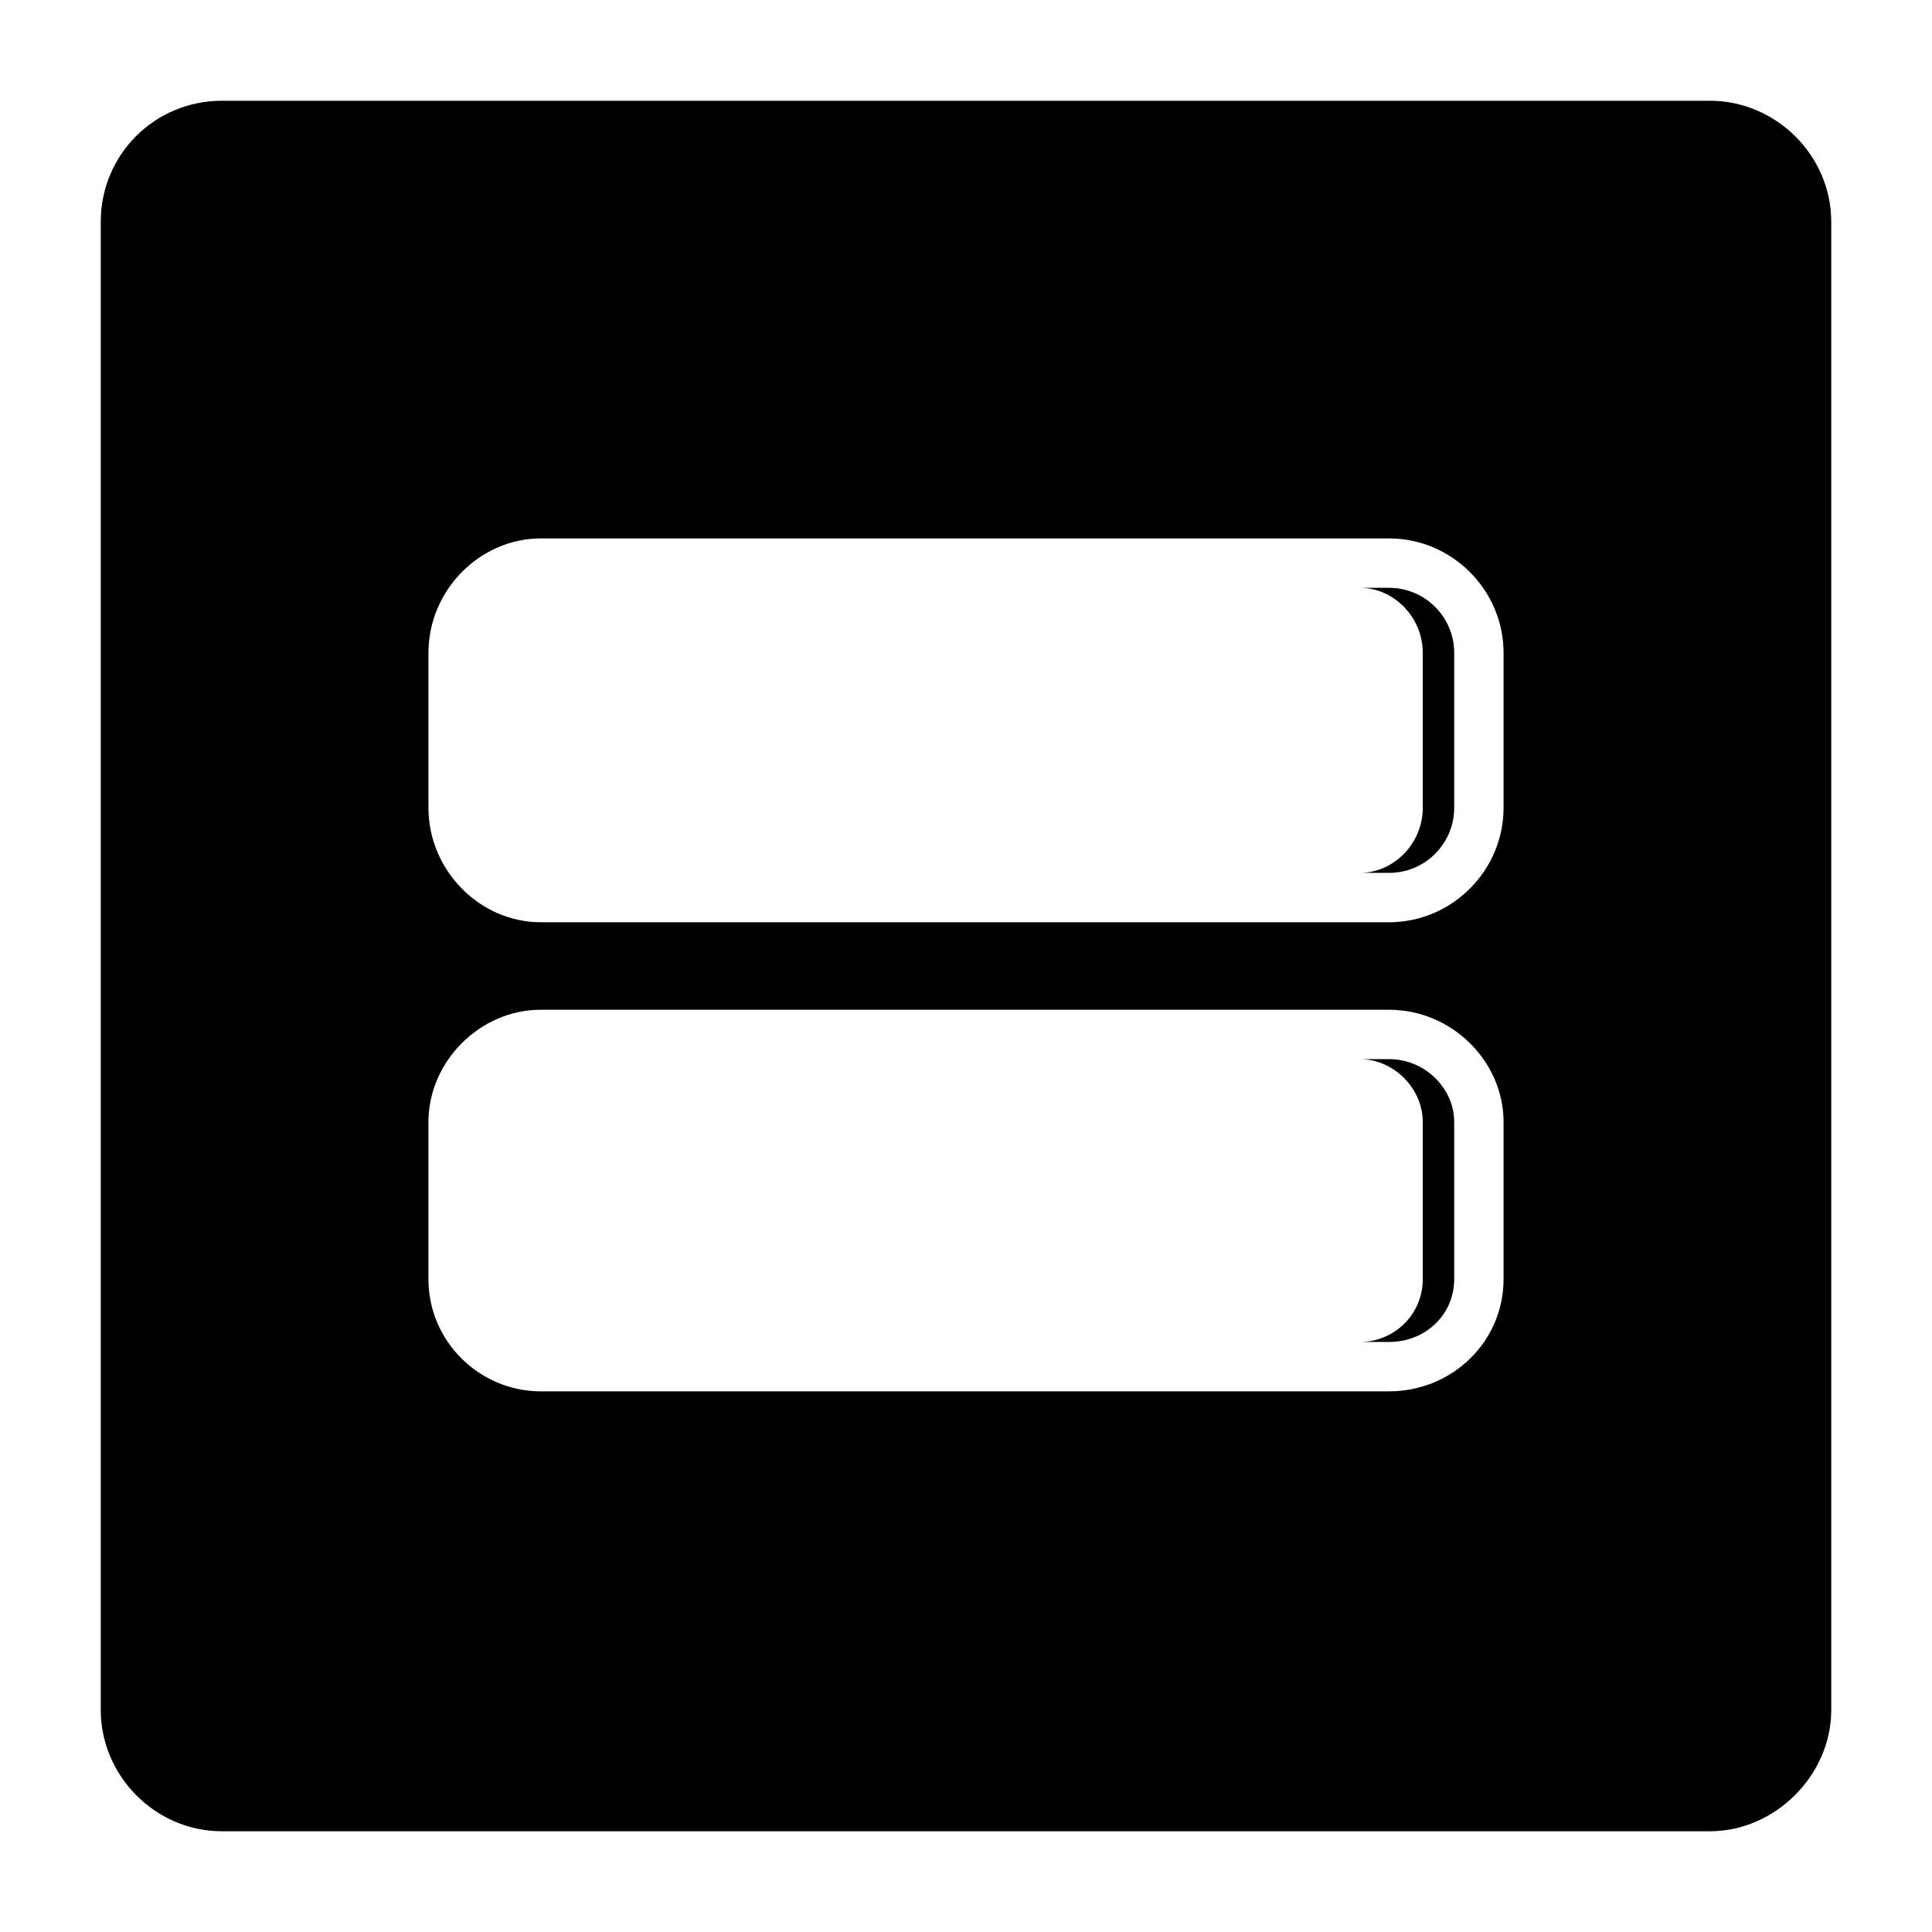 <?xml version="1.0" encoding="UTF-8"?>
<!-- Uploaded to: SVG Repo, www.svgrepo.com, Generator: SVG Repo Mixer Tools -->
<svg fill="#000000" width="800px" height="800px" version="1.1" viewBox="144 144 512 512" xmlns="http://www.w3.org/2000/svg">
 <path d="m202.82 170.7h394.36c17.25 0 32.121 14.277 32.121 32.121v394.36c0 17.25-14.871 32.121-32.121 32.121h-394.36c-17.844 0-32.121-14.871-32.121-32.121v-394.36c0-17.844 14.277-32.121 32.121-32.121zm84.465 115.99h224.84c16.656 0 30.336 13.68 30.336 30.336v41.043c0 16.656-13.68 30.336-30.336 30.336h-224.84c-16.059 0-29.742-13.68-29.742-30.336v-41.043c0-16.656 13.68-30.336 29.742-30.336zm217.11 13.086c8.922 0 16.656 7.734 16.656 17.25v41.043c0 9.516-7.734 17.25-16.656 17.25h7.734c9.516 0 17.25-7.734 17.25-17.25v-41.043c0-9.516-7.734-17.25-17.25-17.25zm-217.11 111.82h224.84c16.656 0 30.336 13.68 30.336 29.742v41.637c0 16.656-13.68 29.742-30.336 29.742h-224.84c-16.059 0-29.742-13.086-29.742-29.742v-41.637c0-16.059 13.68-29.742 29.742-29.742zm217.11 13.086c8.922 0 16.656 7.734 16.656 16.656v41.637c0 9.516-7.734 16.656-16.656 16.656h7.734c9.516 0 17.25-7.137 17.25-16.656v-41.637c0-8.922-7.734-16.656-17.25-16.656z" fill-rule="evenodd"/>
</svg>